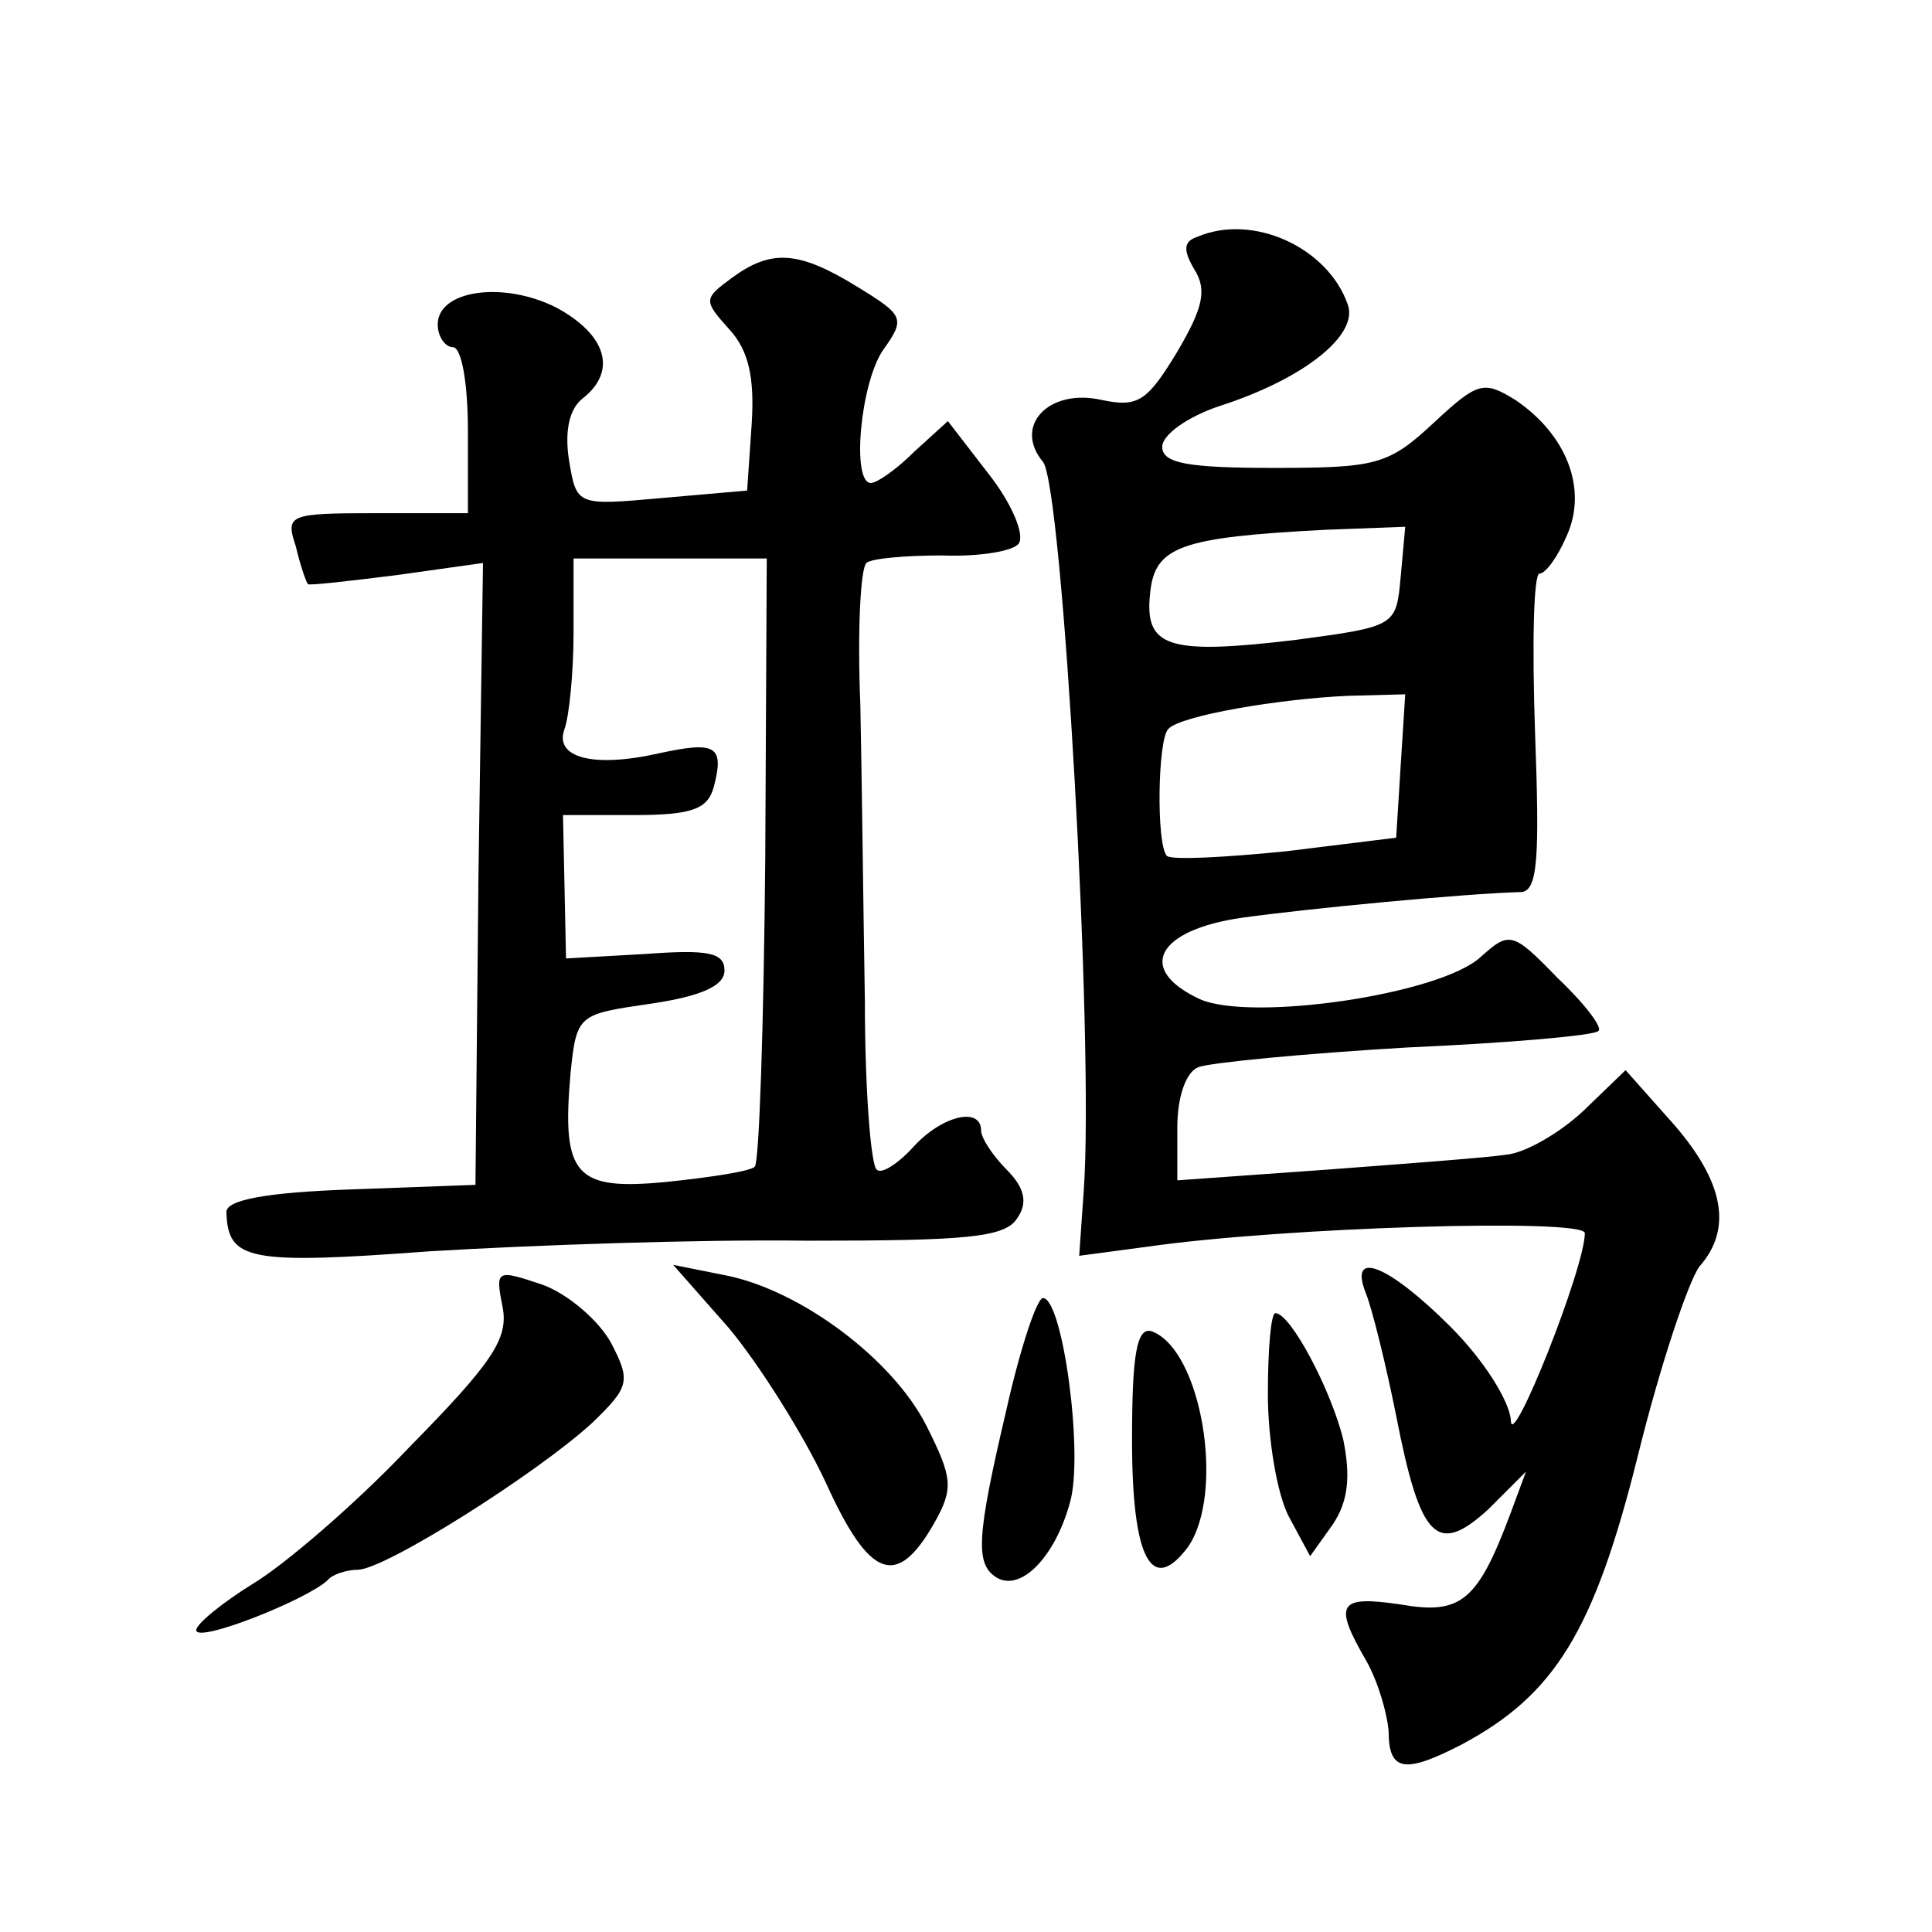 <?xml version="1.0" standalone="no"?>
<!DOCTYPE svg PUBLIC "-//W3C//DTD SVG 20010904//EN"
 "http://www.w3.org/TR/2001/REC-SVG-20010904/DTD/svg10.dtd">
<svg version="1.0" xmlns="http://www.w3.org/2000/svg"
 width="128pt" height="128pt" viewBox="0 0 128 128"
 preserveAspectRatio="xMidYMid meet">
<g transform="translate(0,128) scale(0.1,-0.1)"
fill="#0" stroke="none">
<path d="M793 1123 c-9 -3 -9 -9 -2 -21 9 -14 6 -26 -11 -55 -20 -33 -26 -37 -50
-32 -35 8 -59 -17 -39 -41 13 -16 34 -386 27 -483 l-3 -43 45 6 c90 13 290 19 290
9 0 -23 -49 -146 -49 -124 -1 13 -18 40 -40 62 -41 41 -68 52 -56 22 4 -10 13 -46
20 -81 16 -82 27 -93 61 -62 l25 25 -10 -27 c-22 -59 -33 -68 -73 -61 -41 6 -45
1 -23 -37 8 -14 14 -35 15 -47 0 -27 11 -28 48 -9 62 33 88 75 117 191 15 61 34
117 41 126 22 25 16 56 -17 94 l-32 36 -28 -27 c-16 -15 -39 -28 -51 -29 -13 -2
-67 -6 -120 -10 l-98 -7 0 35 c0 21 6 37 14 40 8 3 70 9 138 13 68 3 125 8 127
11 3 2 -9 18 -27 35 -30 31 -32 31 -51 14 -27 -25 -152 -43 -186 -28 -43 20 -28
46 28 54 43 6 147 16 185 17 11 1 12 24 9 106 -2 58 -1 105 3 105 4 0 12 11 18
25 14 31 0 67 -34 90 -21 13 -25 12 -54 -15 -30 -28 -38 -30 -106 -30 -57 0 -74
3 -74 14 0 8 17 20 38 27 56 18 92 47 85 67 -13 38 -63 61 -100 45z m135 -225 c-3
-33 -3 -33 -70 -42 -84 -10 -100 -5 -96 31 3 31 20 37 116 42 l53 2 -3 -33z m0
-125 l-3 -48 -73 -9 c-40 -4 -76 -6 -79 -3 -7 8 -6 77 1 84 8 9 74 20 119 22 l38
1 -3 -47z M485 1096 c-19 -14 -19 -15 -2 -34 13 -14 17 -32 15 -63 l-3 -44 -57
-5 c-56 -5 -56 -5 -61 25 -3 19 0 34 9 41 23 18 16 42 -17 60 -35 18 -79 12 -79
-11 0 -8 5 -15 10 -15 6 0 10 -25 10 -55 l0 -55 -61 0 c-58 0 -60 -1 -53 -22 3
-13 7 -24 8 -25 1 -1 27 2 59 6 l57 8 -3 -206 -2 -206 -82 -3 c-57 -2 -83 -7 -83
-15 1 -32 14 -35 135 -26 66 4 178 8 250 7 105 0 131 2 139 15 7 10 5 20 -7 32
-9 9 -17 21 -17 26 0 16 -26 10 -45 -11 -10 -11 -21 -18 -24 -15 -4 2 -8 53 -8
112 -1 59 -2 148 -3 196 -2 48 0 90 4 94 3 3 26 5 50 5 25 -1 48 3 51 8 4 6 -5
27 -20 46 l-27 35 -22 -20 c-12 -12 -25 -21 -29 -21 -13 0 -7 66 8 88 15 21 14
23 -17 42 -39 24 -57 25 -83 6z m22 -385 c-1 -110 -4 -202 -7 -204 -3 -3 -29 -7
-58 -10 -61 -6 -70 4 -64 72 4 39 5 39 53 46 34 5 49 12 49 22 0 12 -11 14 -52
11 l-53 -3 -1 48 -1 47 47 0 c39 0 49 4 53 19 7 27 1 30 -36 22 -44 -10 -70 -3
-63 16 3 8 6 37 6 64 l0 49 64 0 64 0 -1 -199z M333 414 c4 -21 -7 -37 -62 -93
-36 -38 -83 -78 -103 -90 -21 -13 -38 -27 -38 -31 0 -9 73 20 87 33 3 4 13 7 20
7 18 0 119 64 155 97 25 24 26 28 13 53 -8 15 -29 33 -46 39 -30 10 -31 10 -26
-15z M483 400 c20 -24 49 -70 64 -102 29 -64 47 -71 72 -27 13 23 12 30 -5 64 -22
44 -83 90 -133 100 l-35 7 37 -42z M667 347 c-20 -85 -21 -103 -7 -112 16 -10 39
13 49 50 9 32 -5 135 -18 135 -4 0 -15 -33 -24 -73z M840 356 c0 -29 6 -66 14 -81
l14 -26 15 21 c10 15 12 31 7 56 -8 33 -35 84 -45 84 -3 0 -5 -24 -5 -54z M750
326 c0 -79 13 -103 37 -71 25 36 9 131 -24 143 -10 3 -13 -16 -13 -72z"/>
</g>
</svg>
